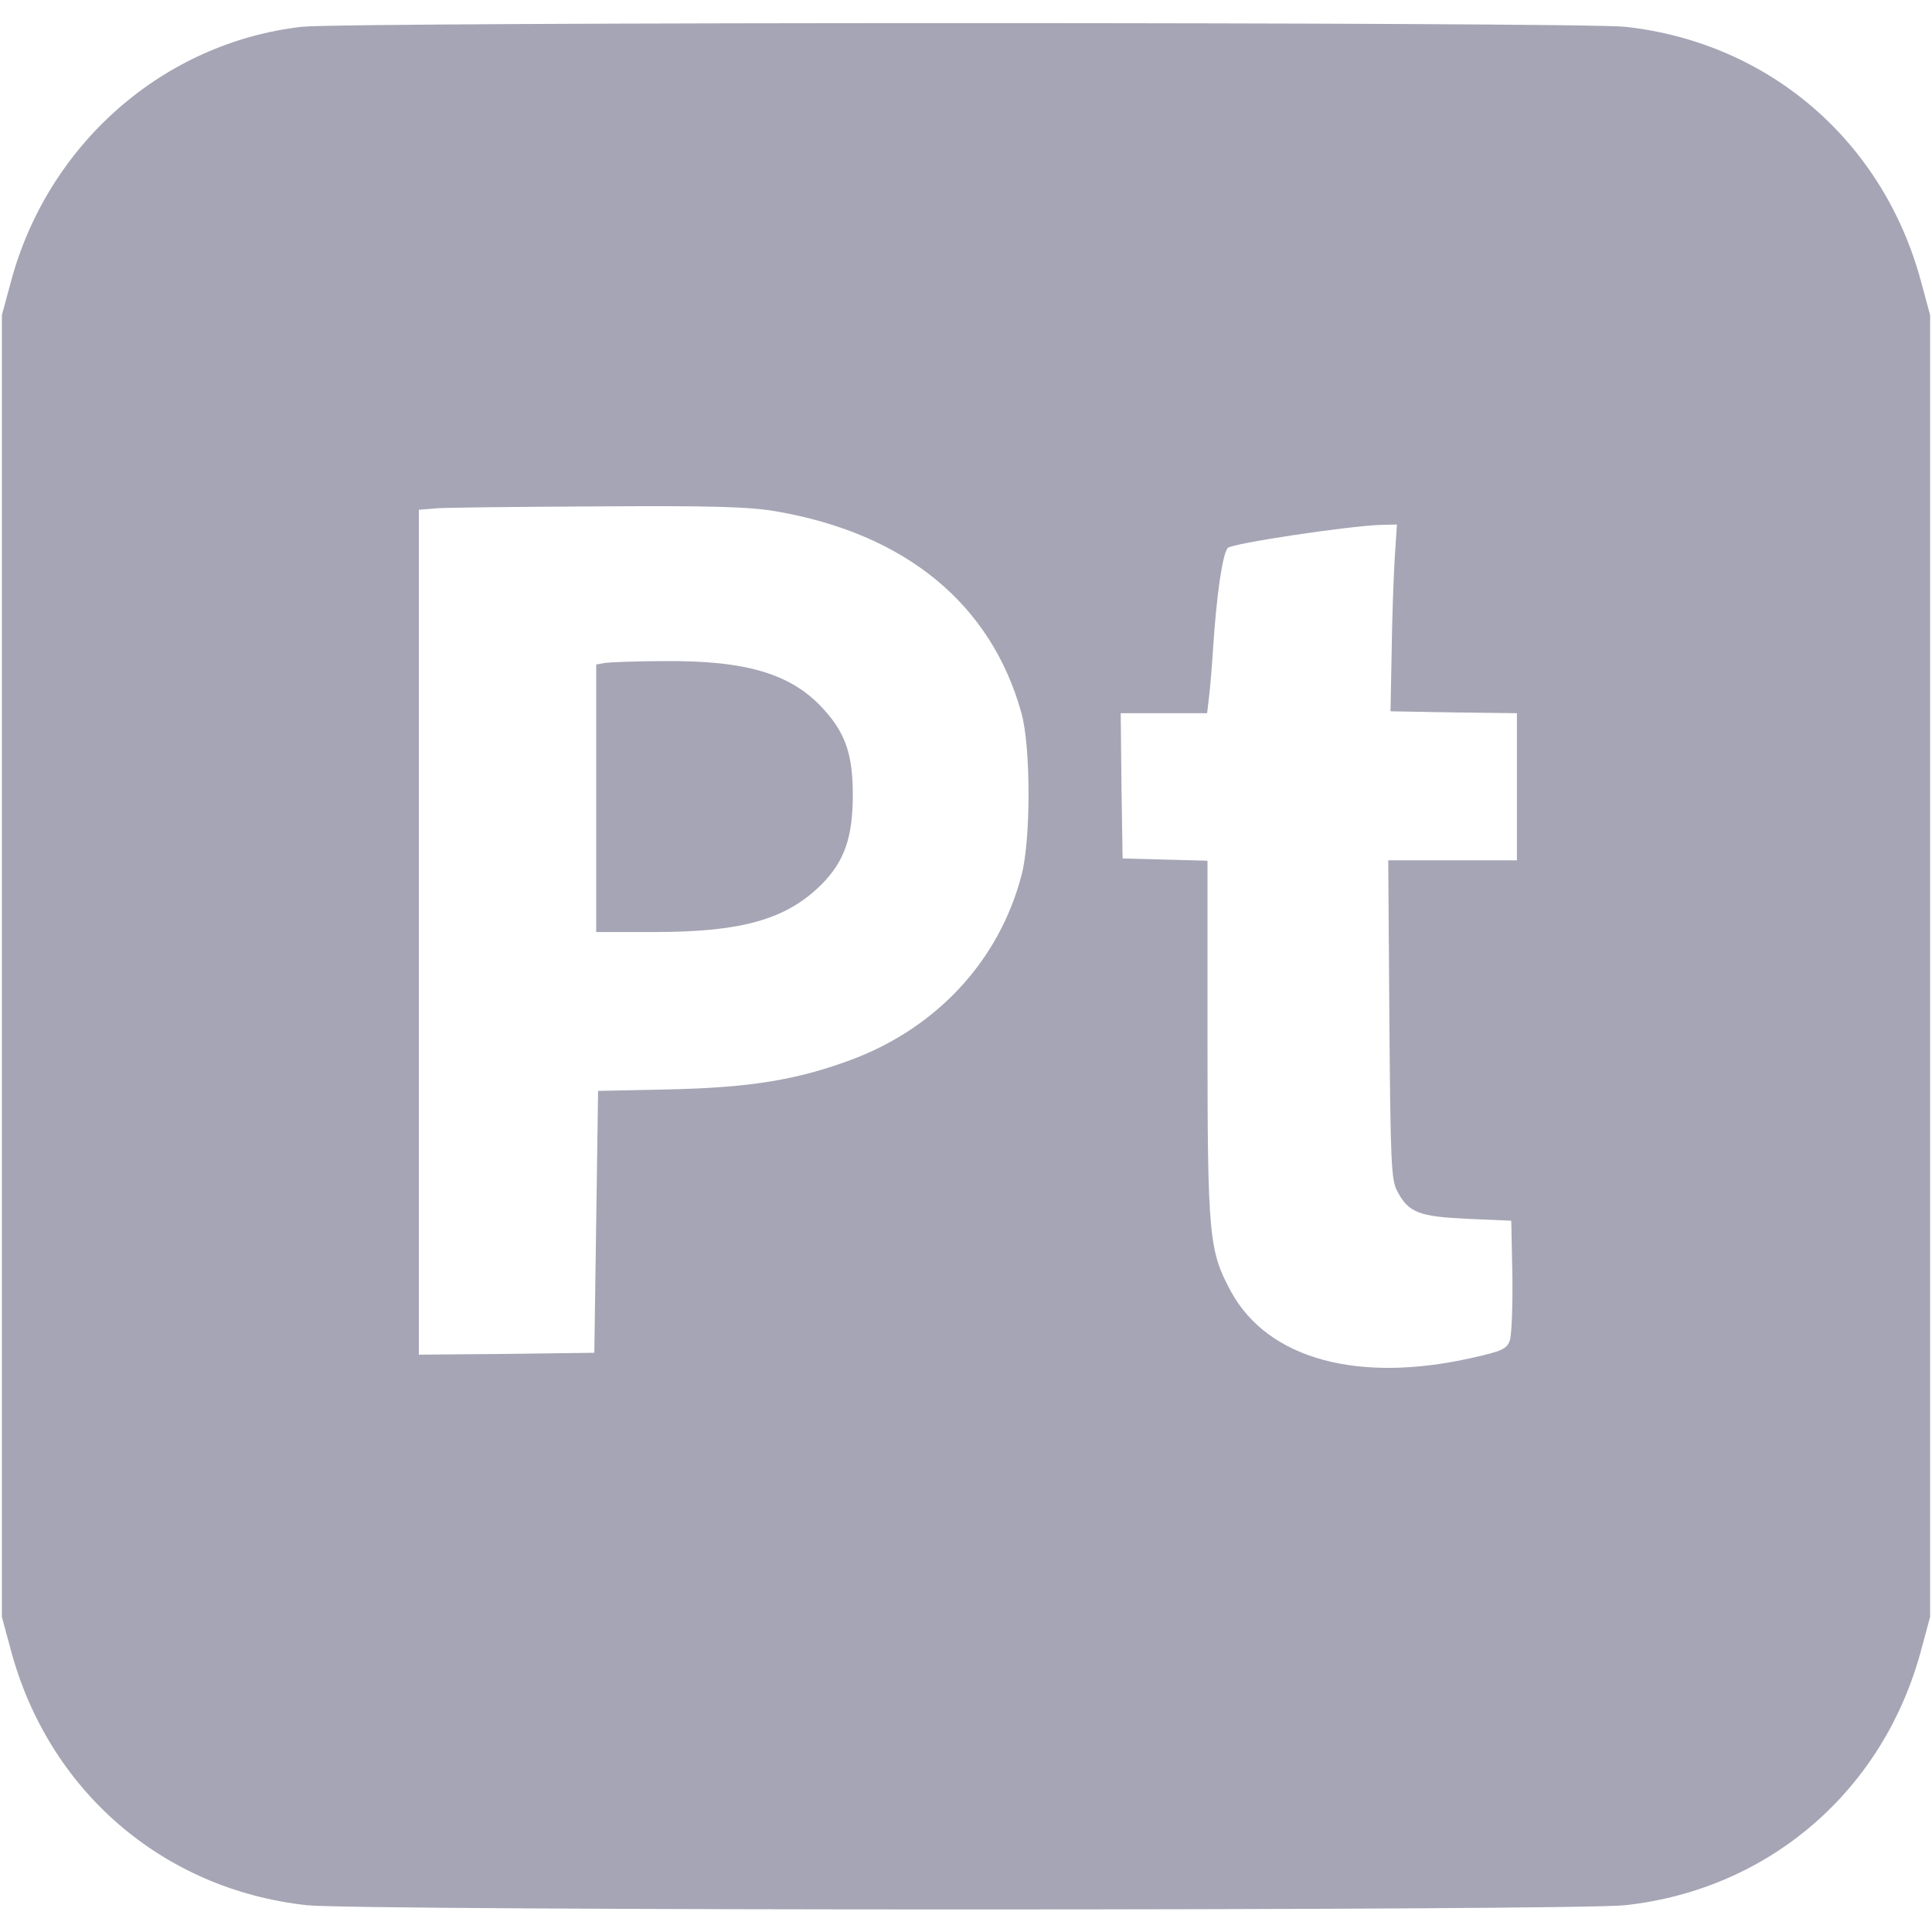 <?xml version="1.0" standalone="no"?>
<!DOCTYPE svg PUBLIC "-//W3C//DTD SVG 20010904//EN"
 "http://www.w3.org/TR/2001/REC-SVG-20010904/DTD/svg10.dtd">
<svg version="1.0" xmlns="http://www.w3.org/2000/svg"
 width="512pt" height="512pt" viewBox="0 0 512 512"
 preserveAspectRatio="xMidYMid meet">

<g transform="translate(0,512) scale(0.1,-0.1)"
fill="#a5a5b5" stroke="none">
<path d="M800 5049 c-368 -42 -675 -312 -772 -679 l-23 -85 0 -1725 0 -1725
23 -85 c99 -374 402 -637 785 -679 134 -15 3360 -15 3494 0 383 42 686 305
785 679 l23 85 0 1725 0 1725 -23 85 c-99 374 -402 637 -785 679 -117 13
-3392 13 -3507 0z m1256 -1284 c344 -59 571 -246 651 -535 25 -90 25 -337 0
-430 -59 -225 -223 -402 -447 -487 -147 -55 -270 -75 -485 -80 l-190 -4 -5
-347 -5 -347 -232 -3 -233 -2 0 1119 0 1120 48 4 c26 2 219 4 428 5 303 2 400
-1 470 -13z m1640 -127 c-3 -51 -7 -163 -8 -248 l-3 -155 168 -3 167 -2 0
-195 0 -195 -171 0 -170 0 3 -422 c3 -382 5 -426 21 -455 30 -57 58 -67 186
-73 l116 -5 3 -146 c1 -81 -2 -158 -7 -172 -8 -22 -22 -28 -98 -45 -303 -69
-542 -4 -640 174 -59 108 -63 146 -63 671 l0 472 -112 3 -113 3 -3 193 -2 192
114 0 115 0 5 43 c3 23 8 83 11 132 9 138 25 249 39 263 12 12 317 58 405 61
l43 1 -6 -92z"/>
<path d="M1603 3363 l-23 -4 0 -355 0 -354 153 0 c235 0 352 34 445 127 60 61
82 124 82 237 0 105 -19 162 -76 225 -85 95 -205 131 -424 129 -74 0 -145 -3
-157 -5z"/>
</g>
</svg>